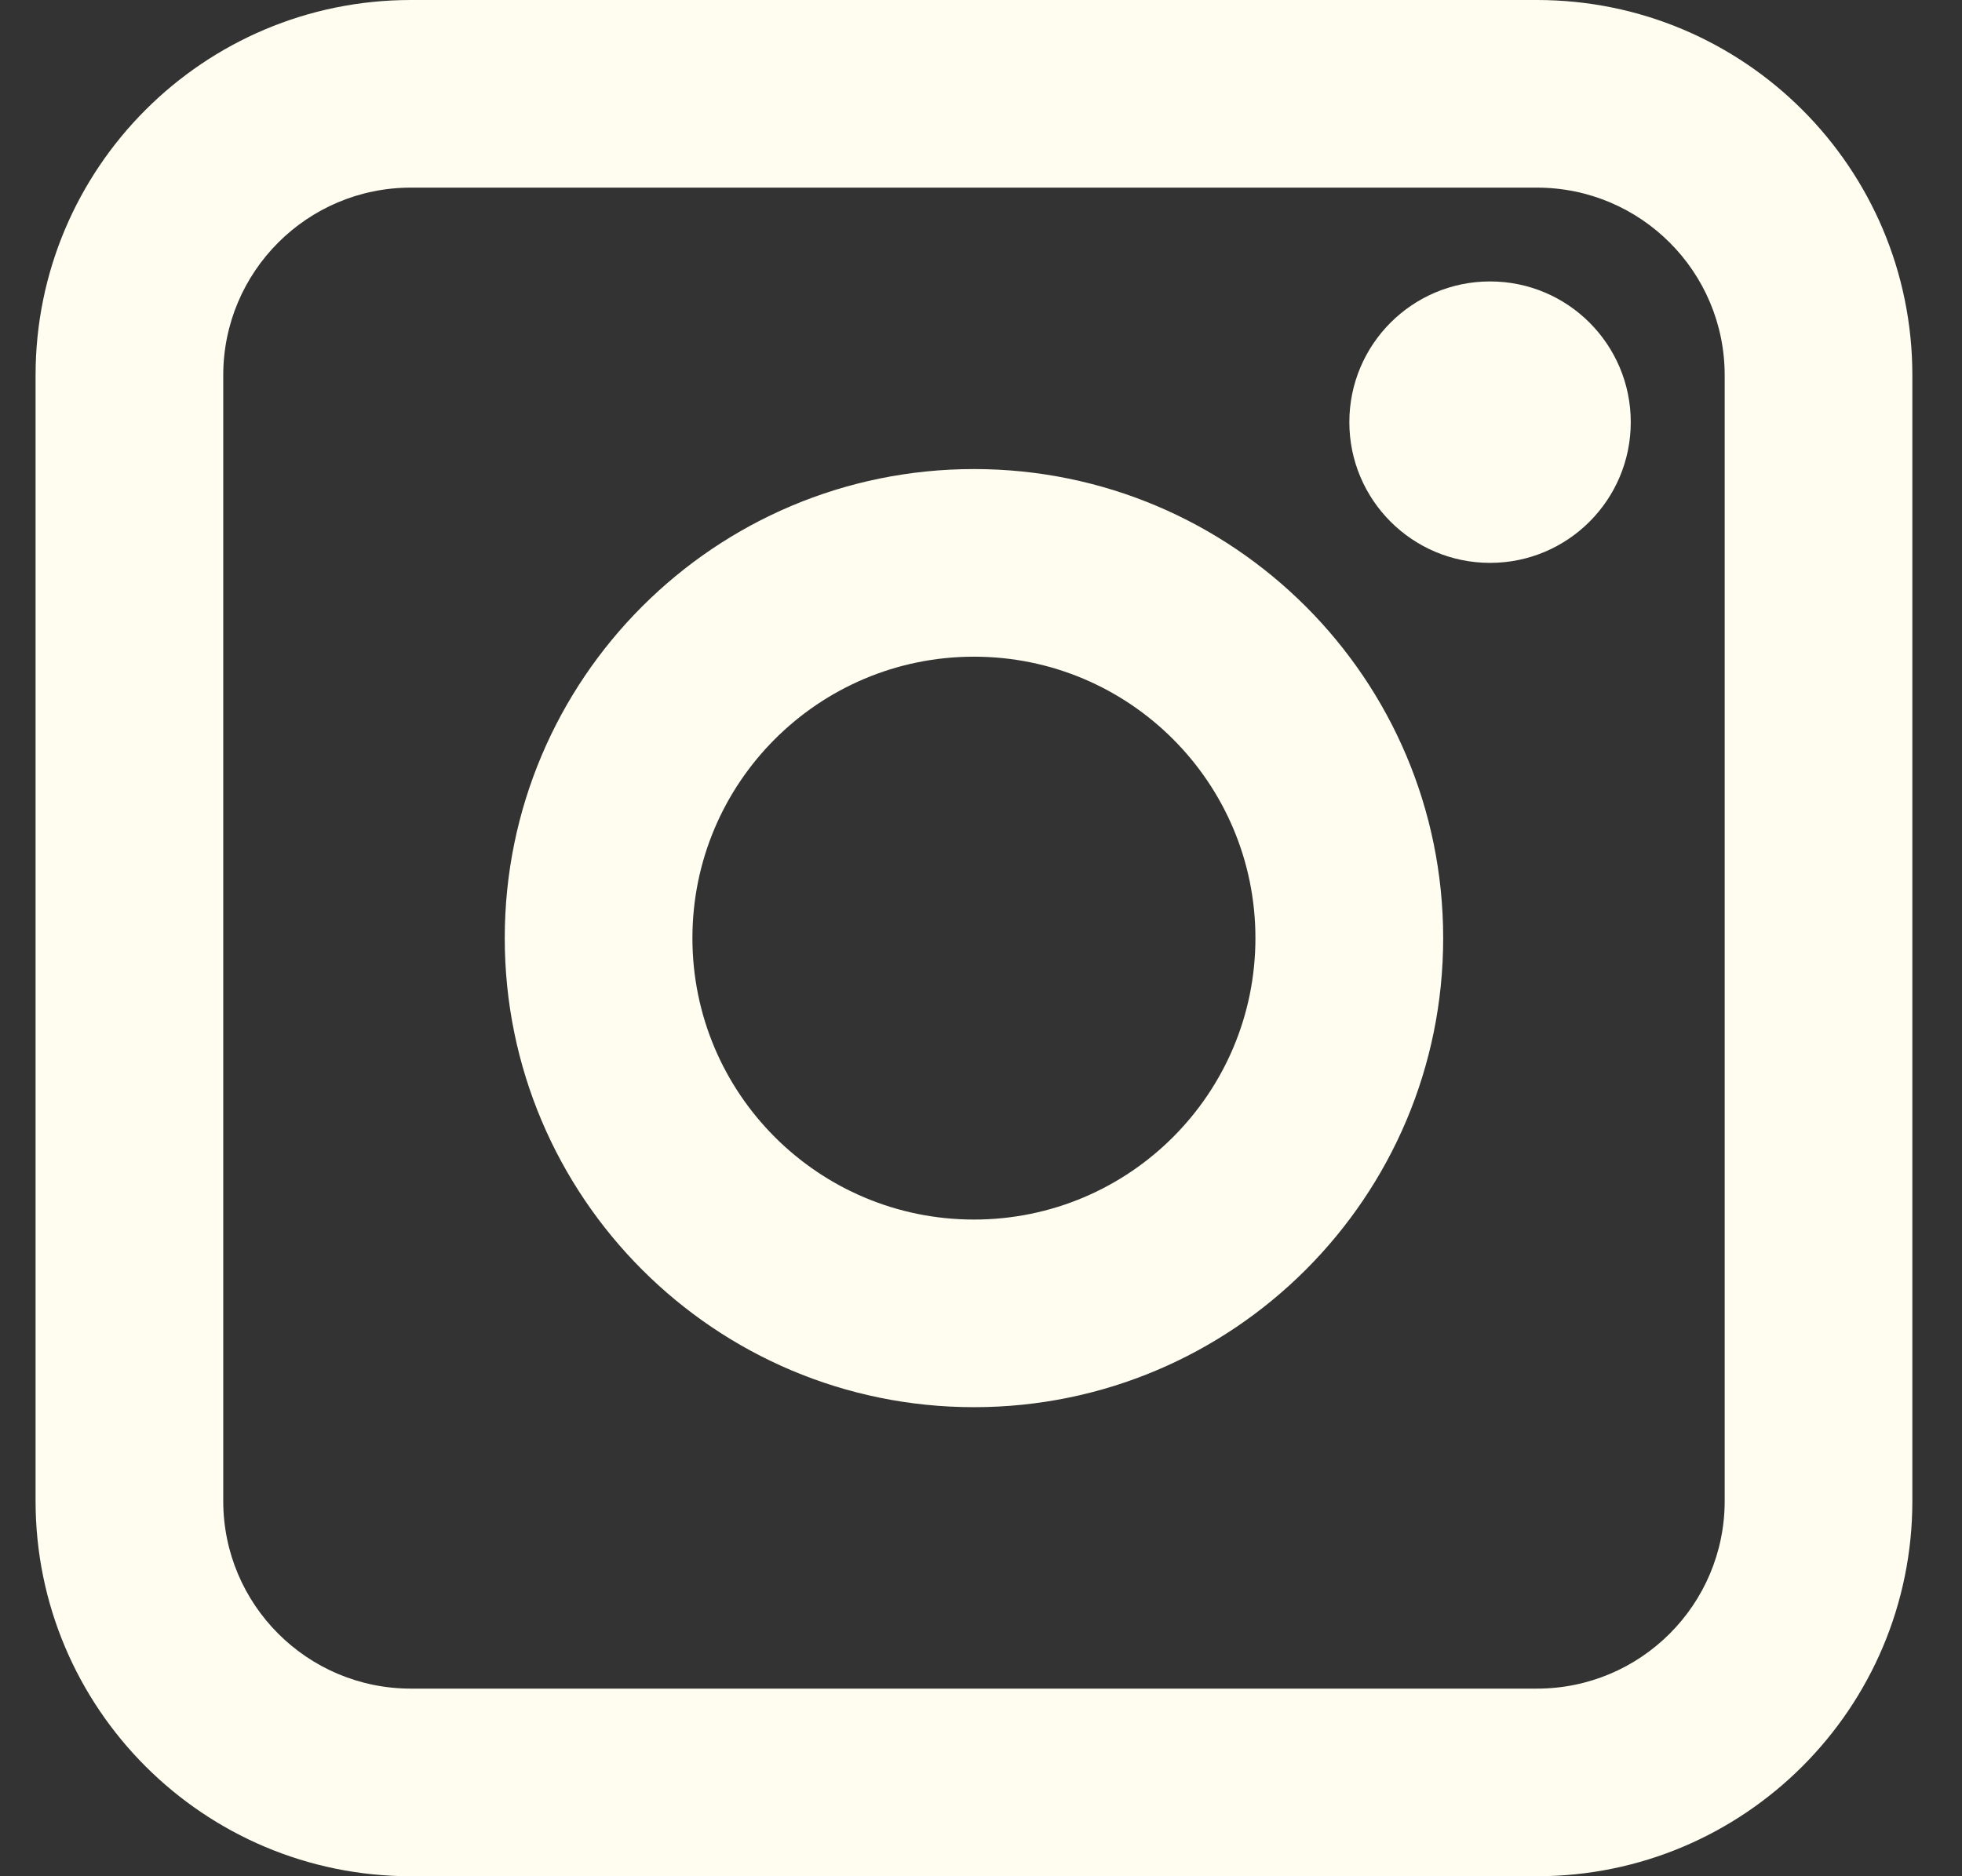 <svg width="23" height="22" viewBox="0 0 23 22" fill="none" xmlns="http://www.w3.org/2000/svg">
<rect x="0" y="0" width="23" height="22" fill="#333333" stroke="none"/>
<path fill-rule="evenodd" clip-rule="evenodd" d="M0.417 4.4C0.417 1.97 2.387 0 4.817 0H18.017C20.448 0 22.418 1.97 22.418 4.4V17.6C22.418 20.03 20.448 22 18.017 22H4.817C2.387 22 0.417 20.03 0.417 17.6V4.4ZM4.817 2.2C3.602 2.2 2.617 3.185 2.617 4.4V17.6C2.617 18.815 3.602 19.8 4.817 19.8H18.017C19.233 19.8 20.218 18.815 20.218 17.6V4.4C20.218 3.185 19.233 2.2 18.017 2.2H4.817ZM11.418 7.7C9.595 7.7 8.117 9.177 8.117 11C8.117 12.823 9.595 14.3 11.418 14.3C13.24 14.3 14.717 12.823 14.717 11C14.717 9.177 13.24 7.7 11.418 7.7ZM5.917 11C5.917 7.962 8.38 5.5 11.418 5.5C14.455 5.5 16.918 7.962 16.918 11C16.918 14.037 14.455 16.5 11.418 16.5C8.38 16.5 5.917 14.037 5.917 11ZM17.468 6.6C18.379 6.6 19.117 5.861 19.117 4.95C19.117 4.039 18.379 3.3 17.468 3.3C16.556 3.3 15.818 4.039 15.818 4.95C15.818 5.861 16.556 6.6 17.468 6.6Z" fill="#FFFDEF"/>
</svg>
